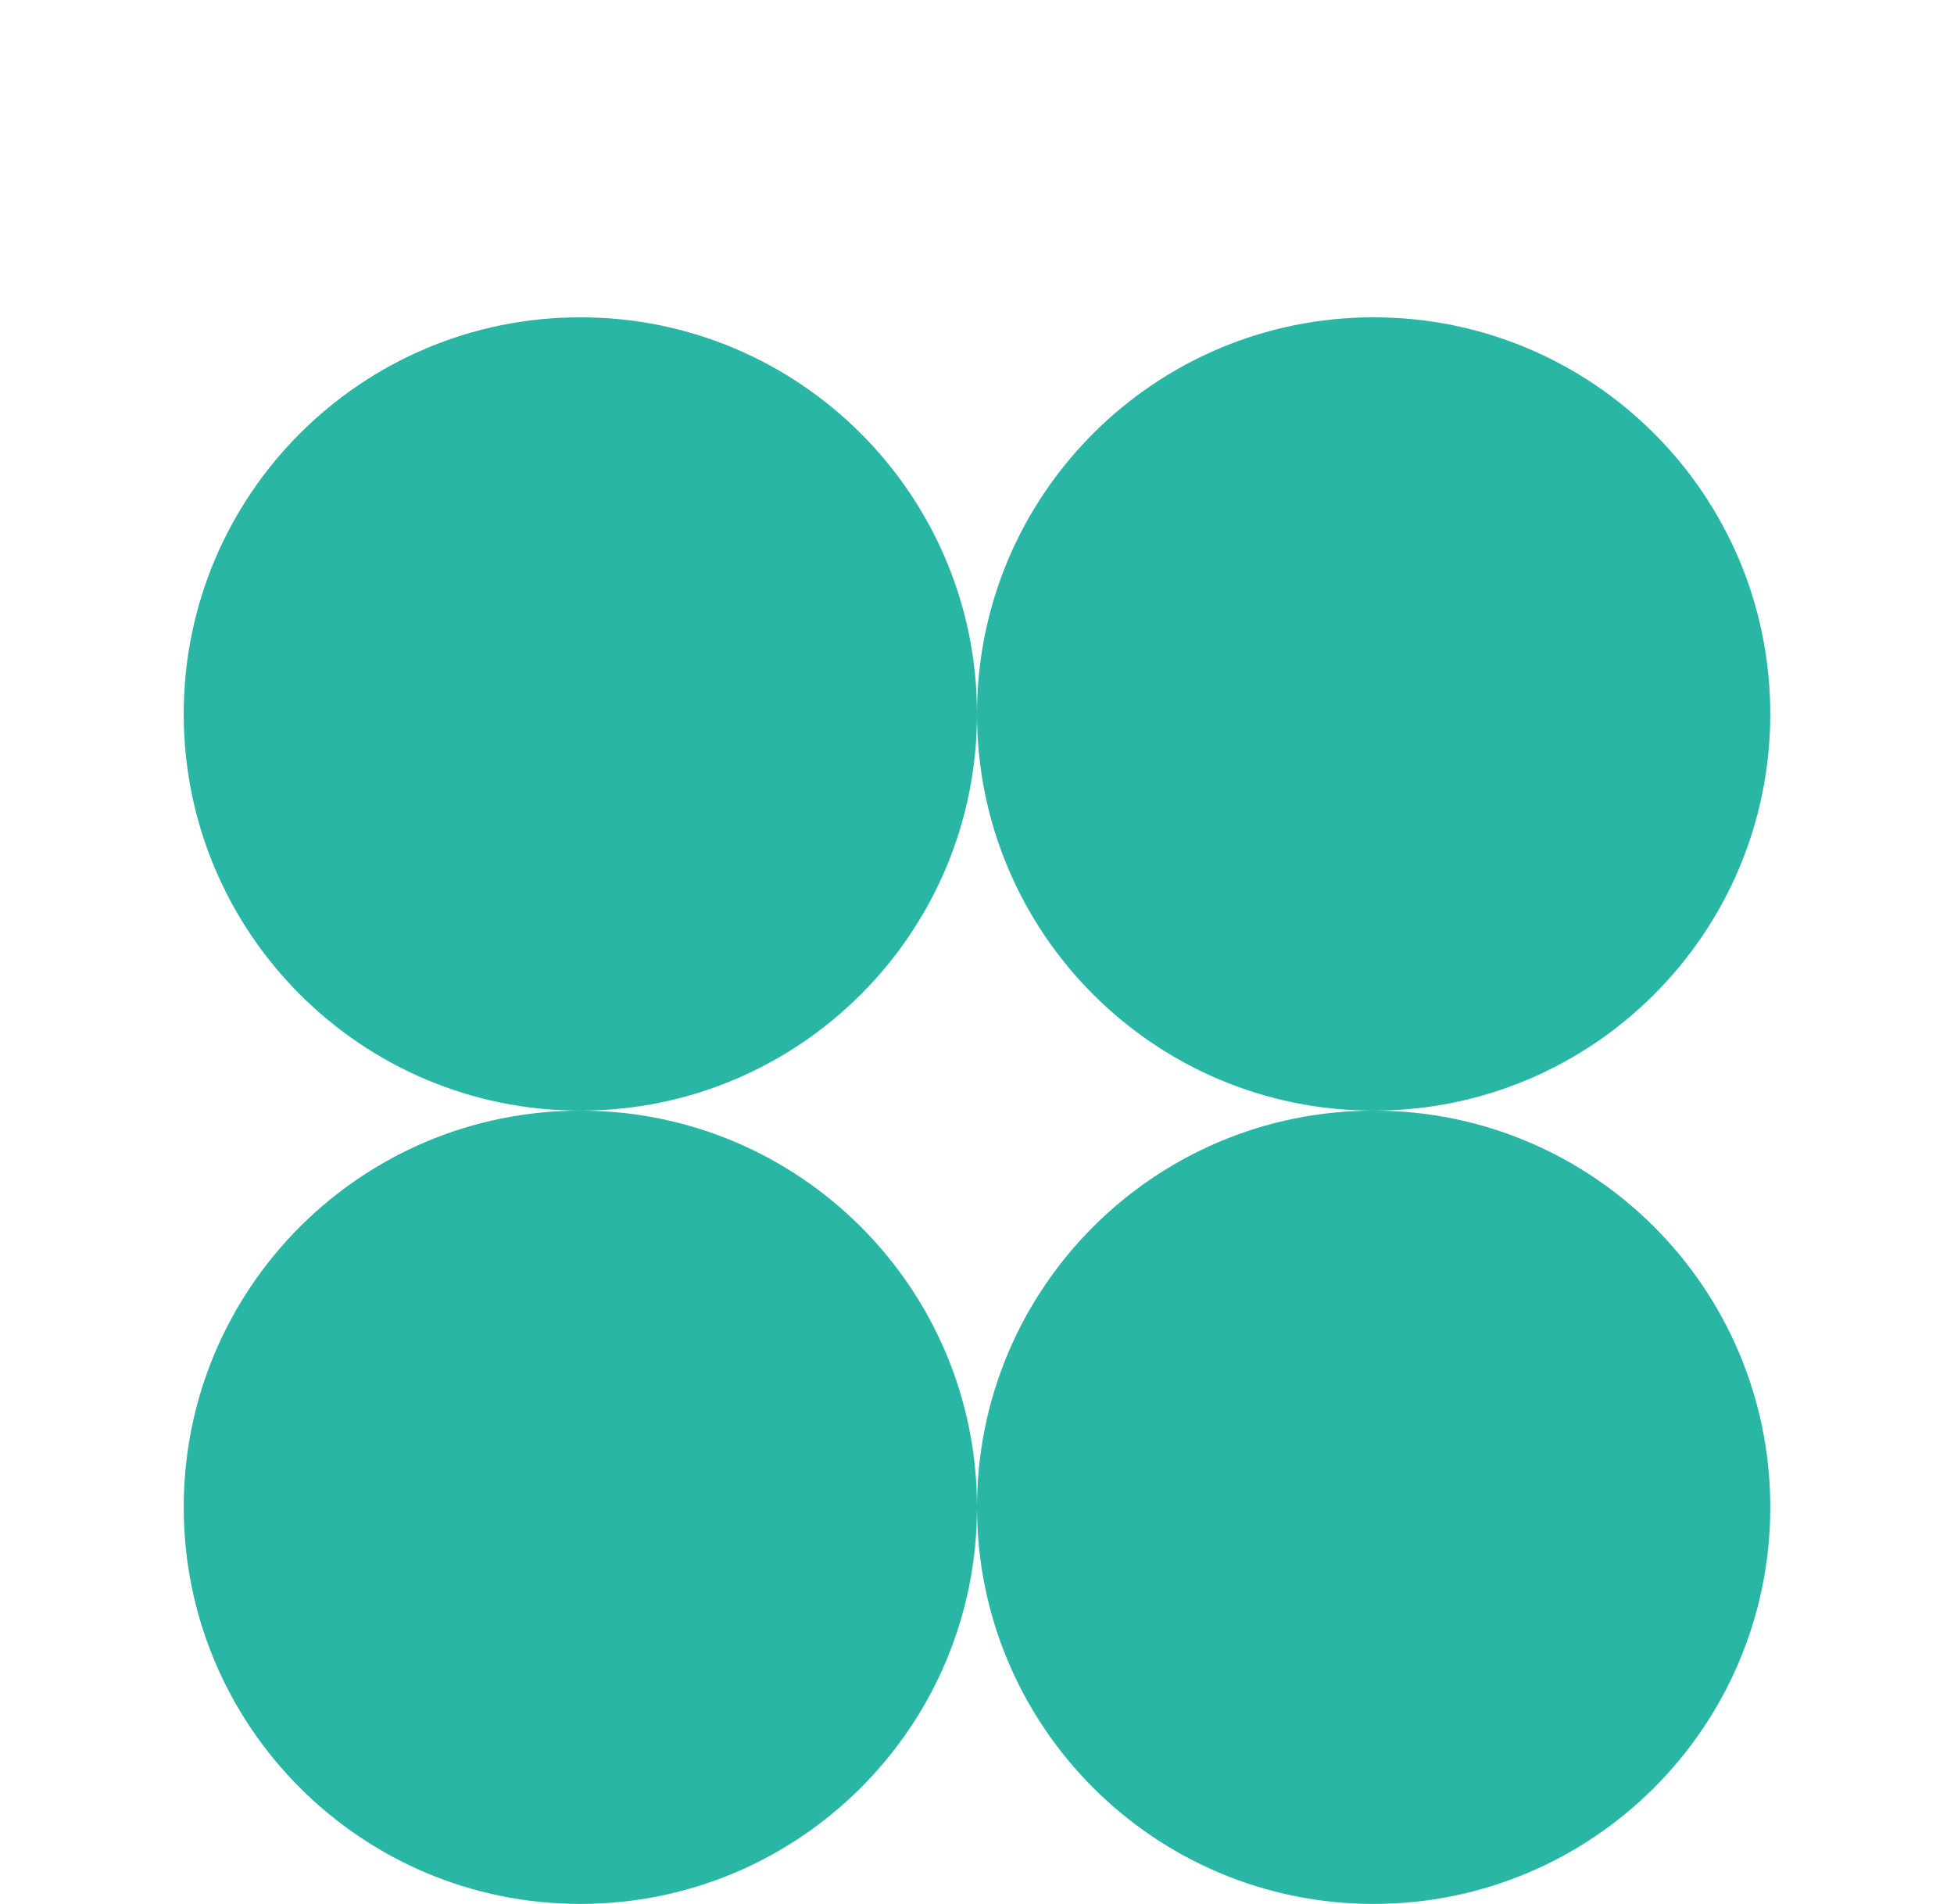 <svg viewBox="0 0 39 38" fill="none" xmlns="http://www.w3.org/2000/svg">
<path fill-rule="evenodd" clip-rule="evenodd" d="M11.583 22.167C15.956 22.167 19.5 18.622 19.5 14.25C19.5 18.622 23.044 22.167 27.417 22.167C23.044 22.167 19.5 25.711 19.5 30.083C19.5 25.711 15.956 22.167 11.583 22.167ZM11.583 22.167C7.211 22.167 3.667 25.711 3.667 30.083C3.667 34.456 7.211 38 11.583 38C15.956 38 19.5 34.456 19.5 30.083C19.5 34.456 23.044 38 27.417 38C31.789 38 35.333 34.456 35.333 30.083C35.333 25.711 31.789 22.167 27.417 22.167C31.789 22.167 35.333 18.622 35.333 14.25C35.333 9.878 31.789 6.333 27.417 6.333C23.044 6.333 19.5 9.878 19.5 14.25C19.5 9.878 15.956 6.333 11.583 6.333C7.211 6.333 3.667 9.878 3.667 14.25C3.667 18.622 7.211 22.167 11.583 22.167Z" fill="#2AB6A5"/>
</svg>
